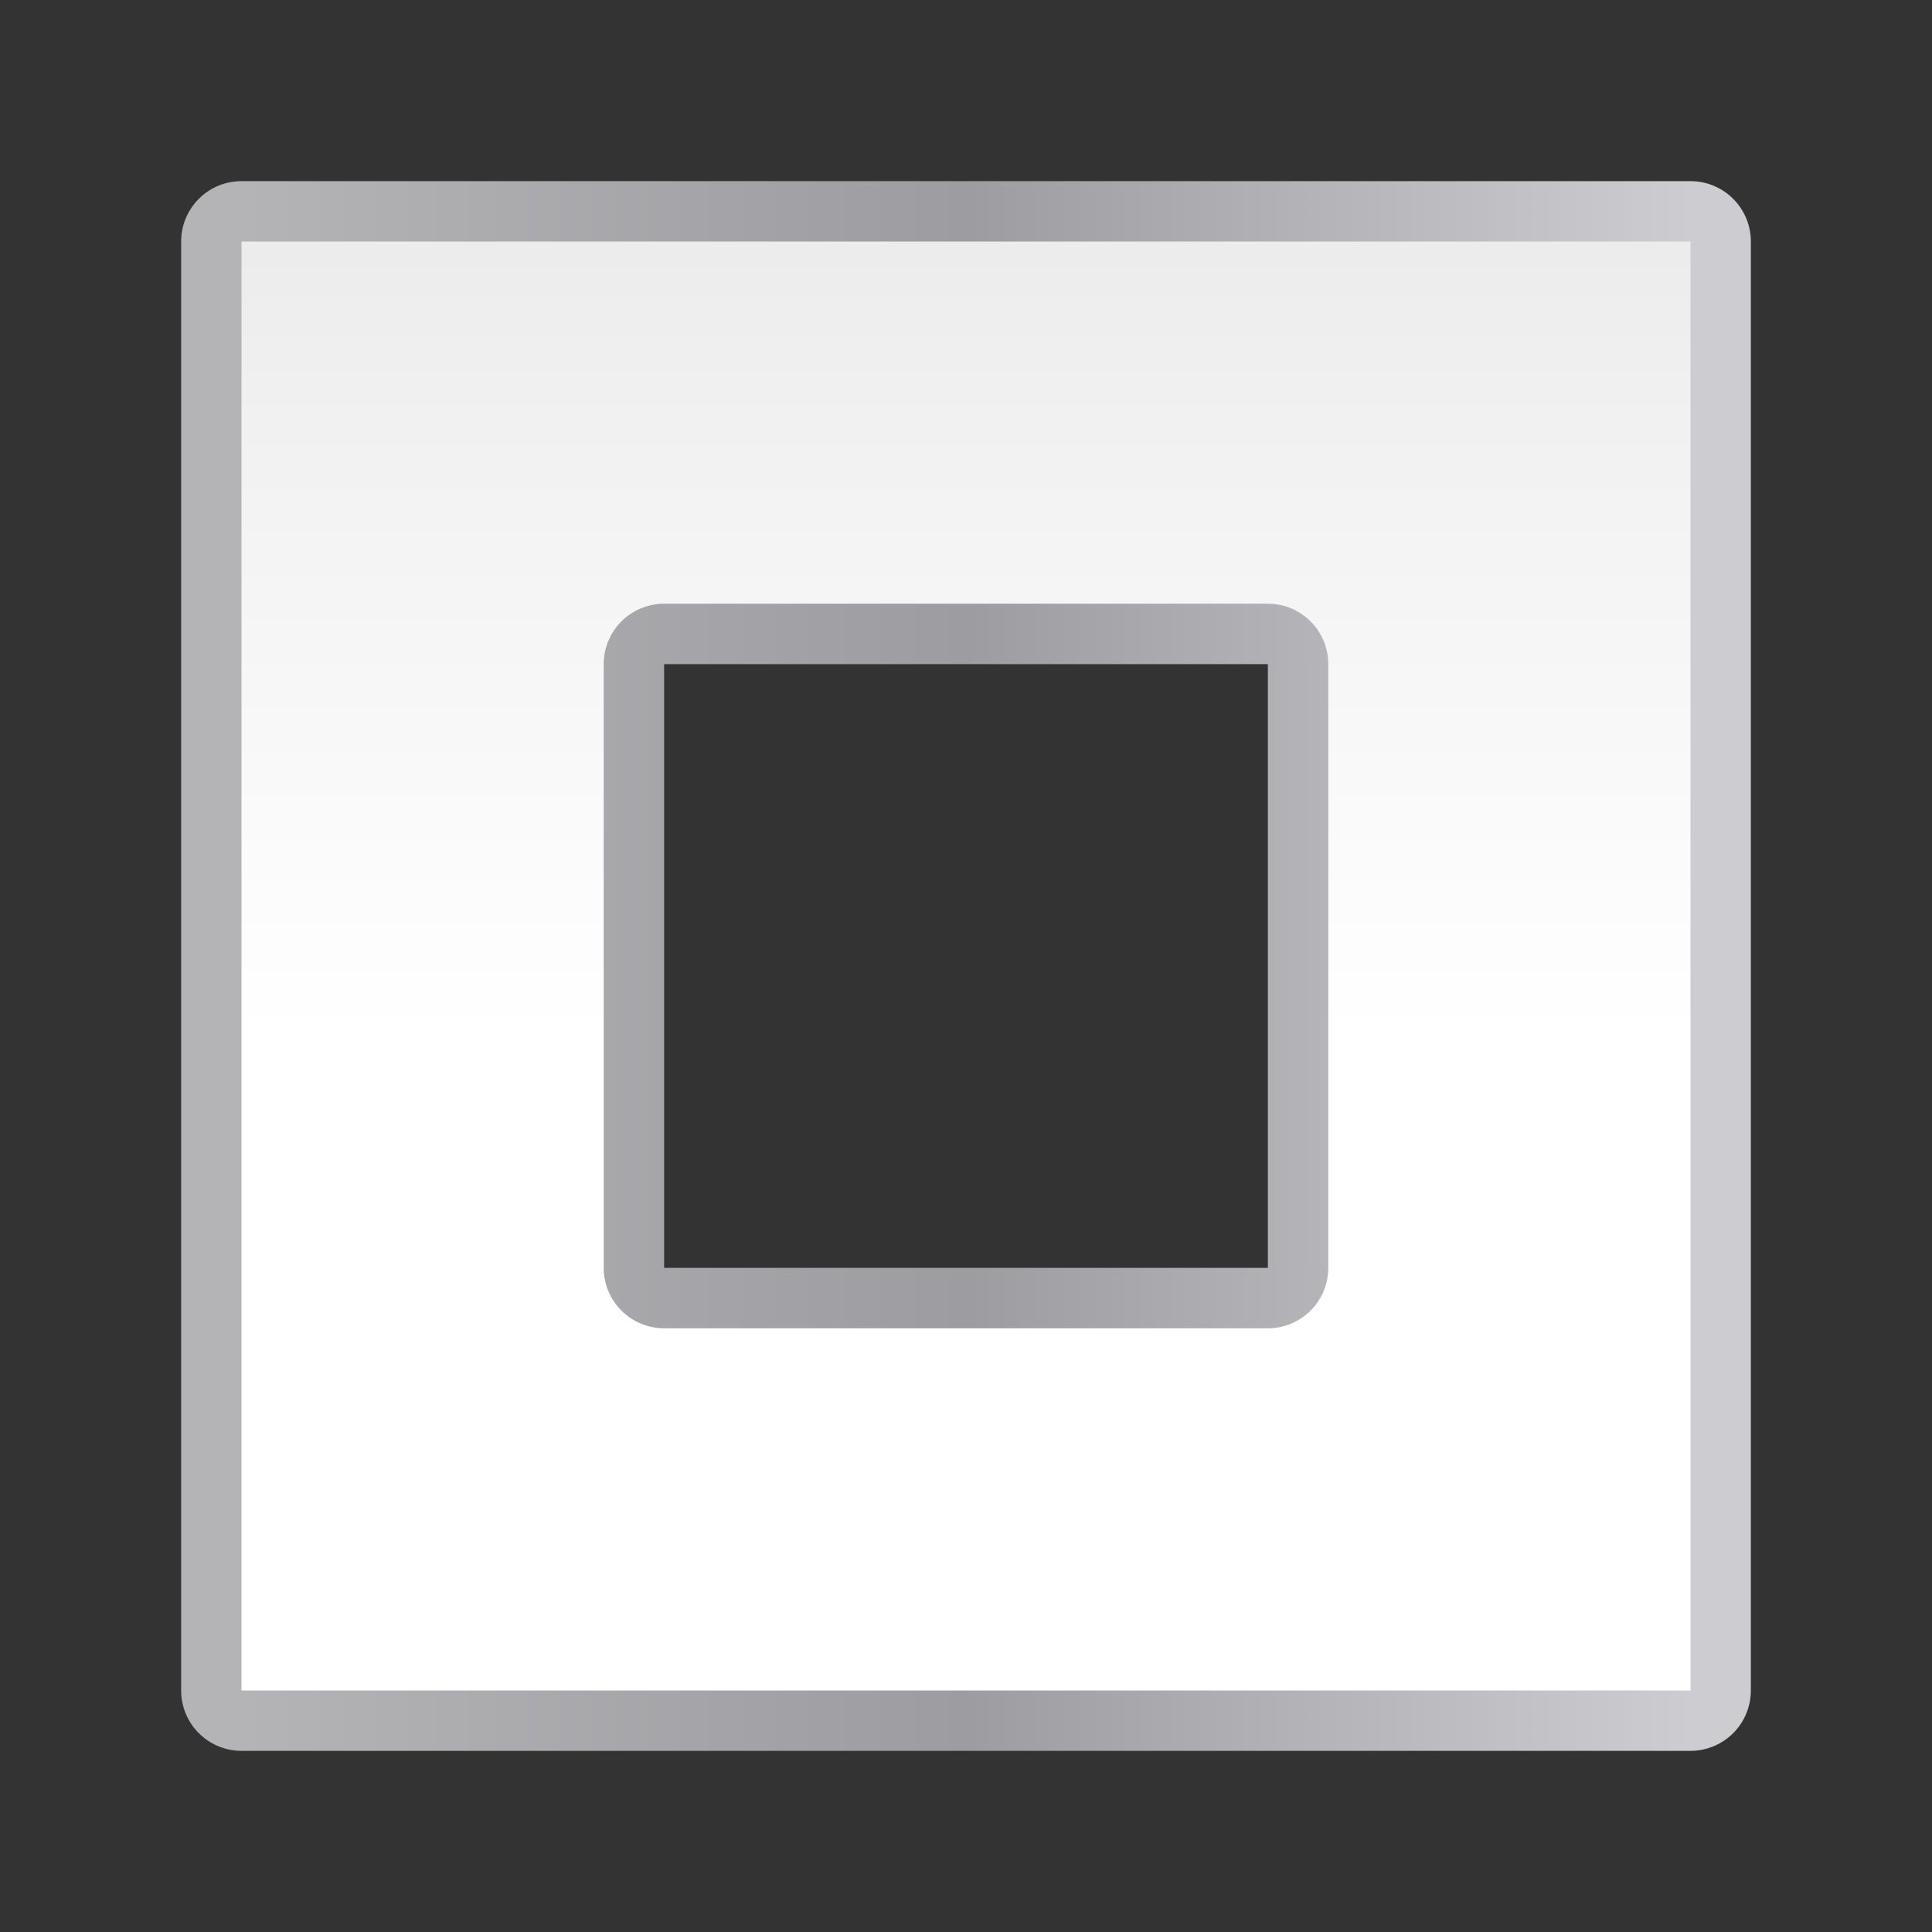<svg height="32" viewBox="0 0 32 32" width="32" xmlns="http://www.w3.org/2000/svg" xmlns:xlink="http://www.w3.org/1999/xlink"><rect x="0" y="0" width="32" height="32" fill="#333333" stroke="none"/><linearGradient id="a" gradientUnits="userSpaceOnUse" x1="60" x2="60" y1="128" y2="0"><stop offset="0" stop-color="#fff"/><stop offset=".464" stop-color="#fff"/><stop offset=".781" stop-color="#f1f1f1"/><stop offset=".906" stop-color="#eaeaea"/><stop offset="1" stop-color="#dfdfdf"/></linearGradient><linearGradient id="b" gradientUnits="userSpaceOnUse" x1="16" x2="112" y1="64" y2="64"><stop offset="0" stop-color="#b4b4b6"/><stop offset=".5" stop-color="#9c9ca1"/><stop offset="1" stop-color="#cdcdd1"/></linearGradient><g stroke-width="1.15" transform="scale(.25)"><path d="m16 12.002a3.998 3.998 0 0 0 -3.998 3.998v96a3.998 3.998 0 0 0 3.998 3.998h96a3.998 3.998 0 0 0 3.998-3.998v-96a3.998 3.998 0 0 0 -3.998-3.998zm28 31.998h40v40h-40z" fill="url(#b)"/><path d="m16 16v96h96v-96zm28 23.998h40a4.002 4.002 0 0 1 4.002 4.002v40a4.002 4.002 0 0 1 -4.002 4.002h-40a4.002 4.002 0 0 1 -4.002-4.002v-40a4.002 4.002 0 0 1 4.002-4.002z" fill="url(#a)"/></g></svg>